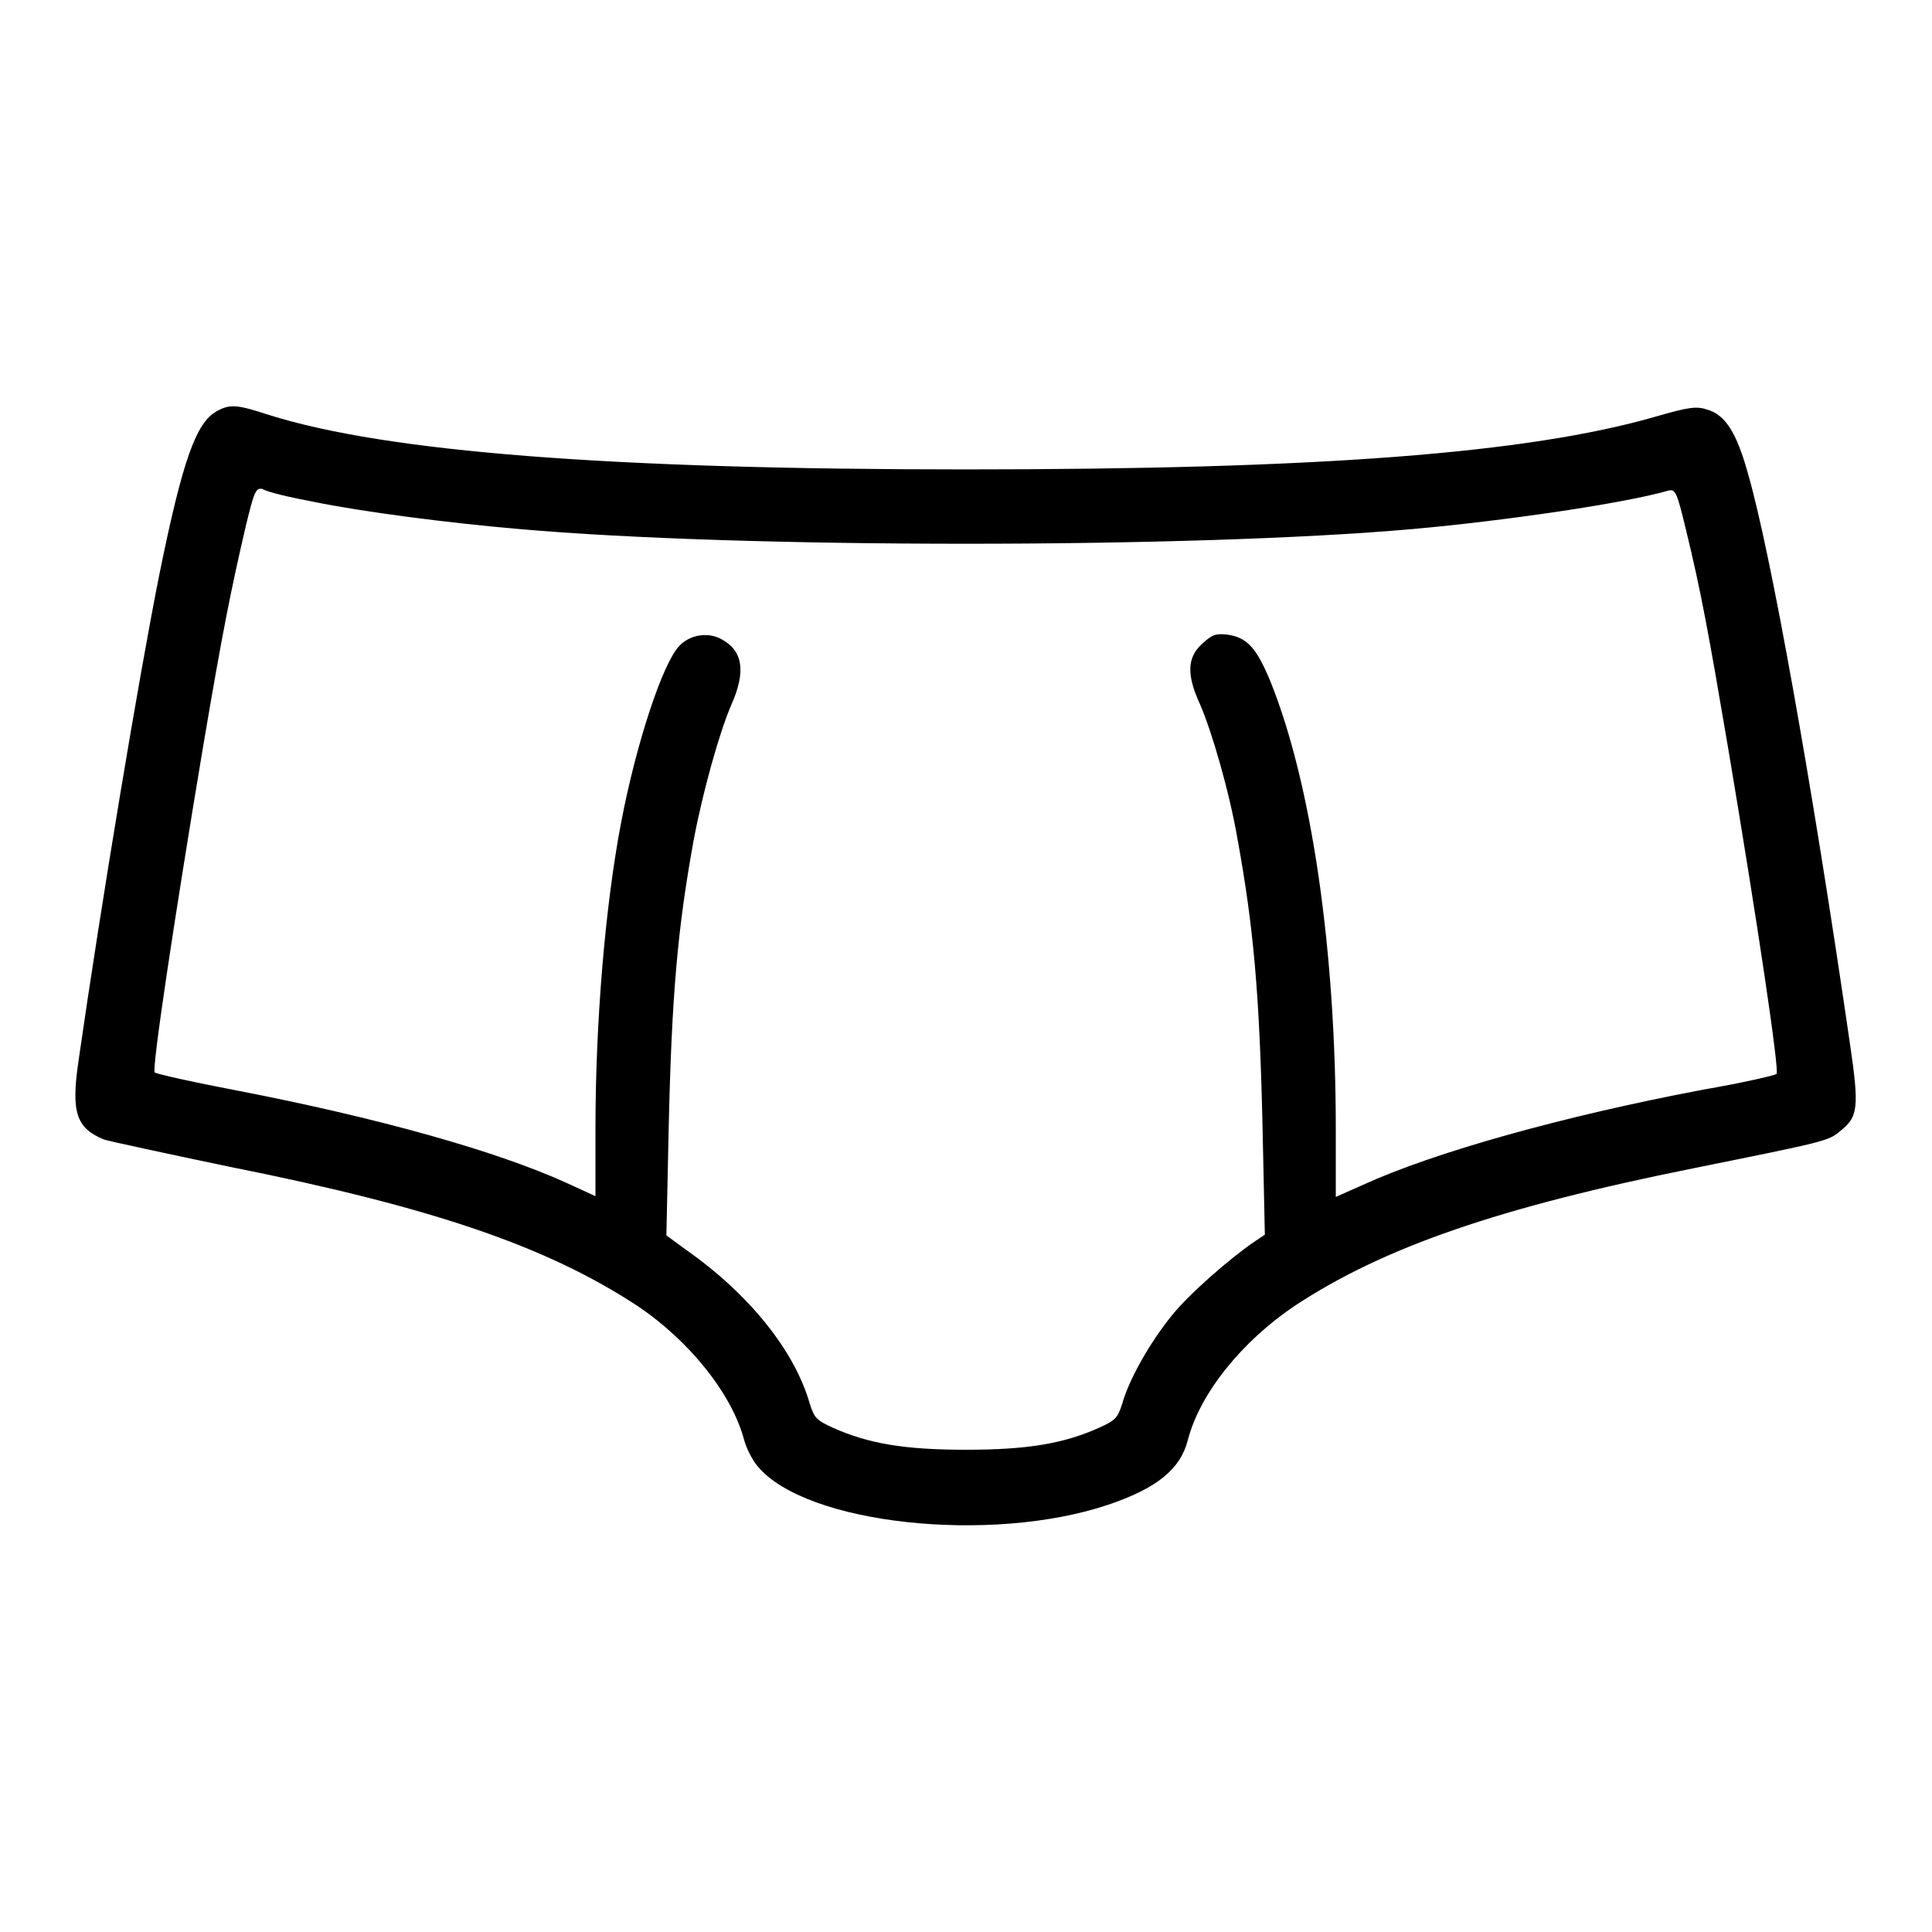 <?xml version="1.0" encoding="utf-8"?>
<!-- Svg Vector Icons : http://www.onlinewebfonts.com/icon -->
<!DOCTYPE svg PUBLIC "-//W3C//DTD SVG 1.1//EN" "http://www.w3.org/Graphics/SVG/1.1/DTD/svg11.dtd">
<svg version="1.1" xmlns="http://www.w3.org/2000/svg" xmlns:xlink="http://www.w3.org/1999/xlink" x="0px" y="0px" viewBox="0 0 256 256" enable-background="new 0 0 256 256" xml:space="preserve">
<g><g><g><path fill="#000000" d="M28.7,54.5c-2.7,1.5-4.5,6.4-7.6,21.7c-2.7,13.5-7.7,43.5-10.7,64.4c-1,6.8-0.3,8.9,3.4,10.4c0.6,0.2,8,1.8,16.6,3.6c27.1,5.4,42.1,10.6,54,18.4c6.9,4.6,12.6,11.7,14.2,17.8c0.3,1.1,1.1,2.7,1.8,3.5c6.4,7.7,30.9,10.3,46.4,5.1c6.5-2.2,9.6-4.7,10.6-8.6c1.6-6.2,7.2-13.1,14.2-17.8c11.7-7.7,26.9-13,52.8-18.2c17.3-3.5,17.9-3.6,19.4-4.9c2.4-1.9,2.6-3,1.3-11.8c-5-34.4-10.5-65.1-13.5-75.4c-1.5-5.4-3-7.7-5.3-8.4c-1.5-0.5-2.4-0.4-6.9,0.9c-17,4.9-44.7,7-91.5,7c-46.9,0-76.6-2.3-92.2-7.2C31.4,53.6,30.5,53.5,28.7,54.5z M41.6,66.5c6.3,1.3,17.8,2.8,27.2,3.6c29.3,2.6,89.1,2.6,118.4,0c12.3-1.1,28-3.4,33.9-5.1c0.9-0.2,1.1,0.2,2.3,5.2c2,8.2,3,13.7,5.6,29c3.9,23.2,6.8,42.7,6.4,43.1c-0.2,0.2-4.6,1.2-9.8,2.1c-18.5,3.5-35.6,8.3-45,12.6l-3.6,1.6v-8.9c0-23.9-3.2-45.9-8.7-59.5c-1.8-4.3-3-5.7-5.6-6.1c-1.6-0.2-2.1,0-3.4,1.2c-2,1.8-2.1,4.1-0.3,8c1.6,3.7,3.9,11.6,5,18c2.1,11.6,2.9,20.3,3.3,38.3l0.3,14l-1.2,0.8c-3.4,2.3-8.9,7.1-11.2,10c-2.9,3.6-5.6,8.4-6.5,11.6c-0.6,1.9-0.9,2.2-3.1,3.2c-4.7,2.1-9.5,2.9-17.6,2.9s-12.9-0.8-17.6-2.9c-2.2-1-2.5-1.3-3.1-3.2c-2-7-8-14.5-16.4-20.4l-2.6-1.9l0.3-14c0.4-18,1.2-26.7,3.3-38.3c1.2-6.4,3.4-14.3,5-18c2-4.5,1.5-7.2-1.3-8.7c-1.8-1-4.2-0.6-5.6,0.9c-2.2,2.3-5.7,12.9-7.7,23.4c-2.1,11-3.4,26.3-3.4,40.7v8.8l-3.7-1.7c-9.4-4.3-25.2-8.7-43.8-12.3c-5.8-1.1-10.7-2.2-10.9-2.4c-0.4-0.4,2.5-19.8,6.4-43.1c2.6-15.4,3.7-20.8,5.6-29c1.2-5,1.4-5.4,2.3-5.2C35.4,65.2,38.4,65.9,41.6,66.5z"/></g></g></g>
</svg>